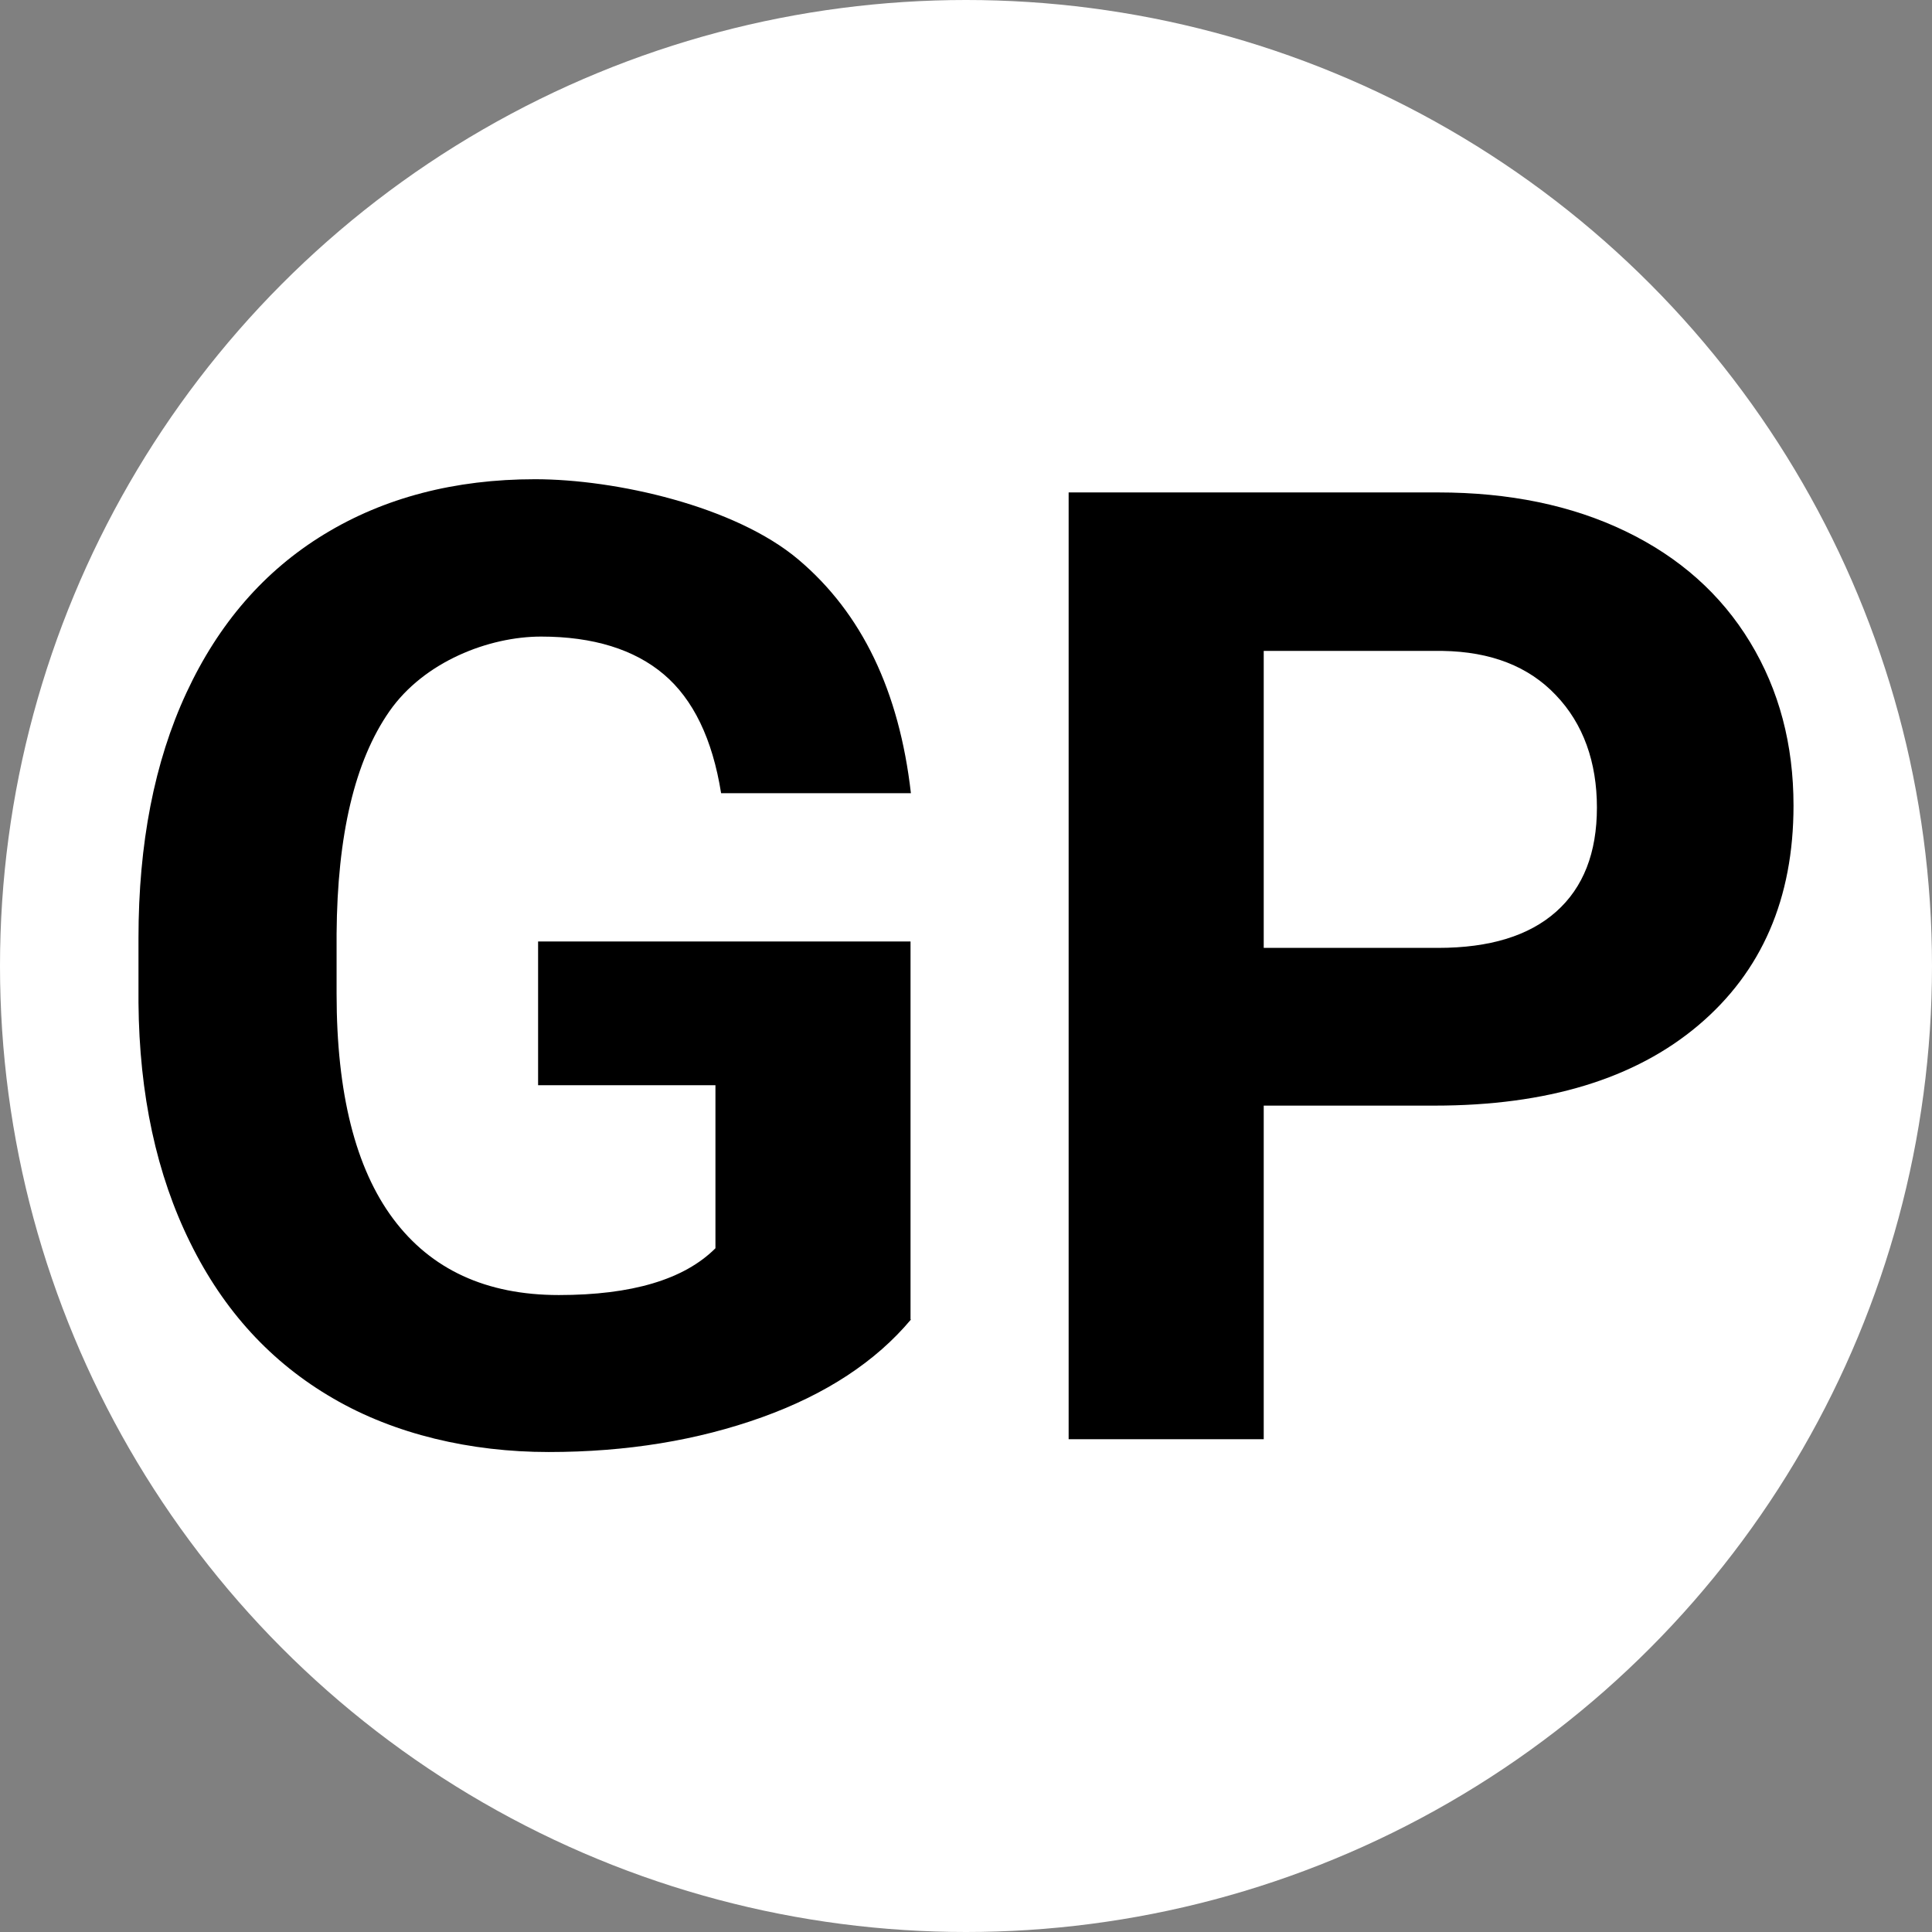 <?xml version="1.0" encoding="UTF-8"?>
<svg xmlns="http://www.w3.org/2000/svg" version="1.1" viewBox="0 0 512 512">
  <rect x="0" y="0" width="512" height="512" fill="#808080" stroke="none"/>
  <defs>
    <style>
      .cls-1 {
        fill: #fff;
      }
    </style>
  </defs>
  <!-- Generator: Adobe Illustrator 28.6.0, SVG Export Plug-In . SVG Version: 1.2.0 Build 709)  -->
  <g>
    <g id="Ebene_2">
      <circle class="cls-1" cx="256" cy="256" r="256"/>
    </g>
    <g id="Ebene_1">
      <g id="Ebene_1-2" data-name="Ebene_1">
        <g>
          <path d="M241.4,349.7c-9.3,11.1-22.5,19.8-39.5,25.9-17,6.1-35.8,9.2-56.5,9.2s-40.8-4.7-57.1-14.2c-16.4-9.5-29-23.2-37.9-41.3-8.9-18-13.5-39.2-13.7-63.6v-17.1c0-25,4.2-46.7,12.7-65s20.6-32.3,36.5-42,34.6-14.6,55.9-14.6,53,7.1,69.8,21.3,26.7,34.8,29.8,61.9h-50.3c-2.3-14.4-7.4-24.9-15.2-31.5s-18.7-10-32.5-10-31,6.6-40.2,19.8-13.8,32.8-14,58.9v16c0,26.3,5,46.2,15,59.6s24.6,20.2,43.9,20.2,33.2-4.1,41.5-12.4v-43.2h-47v-38.1h98.7v100.1h0Z"/>
          <path d="M334.9,293v88.4h-51.7v-250.9h97.9c18.8,0,35.4,3.4,49.7,10.3s25.3,16.7,33,29.4c7.7,12.7,11.5,27.1,11.5,43.3,0,24.6-8.4,44-25.2,58.2-16.8,14.2-40.1,21.3-69.9,21.3h-45.3ZM334.9,251.2h46.2c13.7,0,24.1-3.2,31.3-9.6s10.8-15.6,10.8-27.6-3.6-22.2-10.9-29.8c-7.2-7.6-17.2-11.5-30-11.7h-47.4v78.7h0Z"/>
        </g>
      </g>
    </g>
  </g>
</svg>